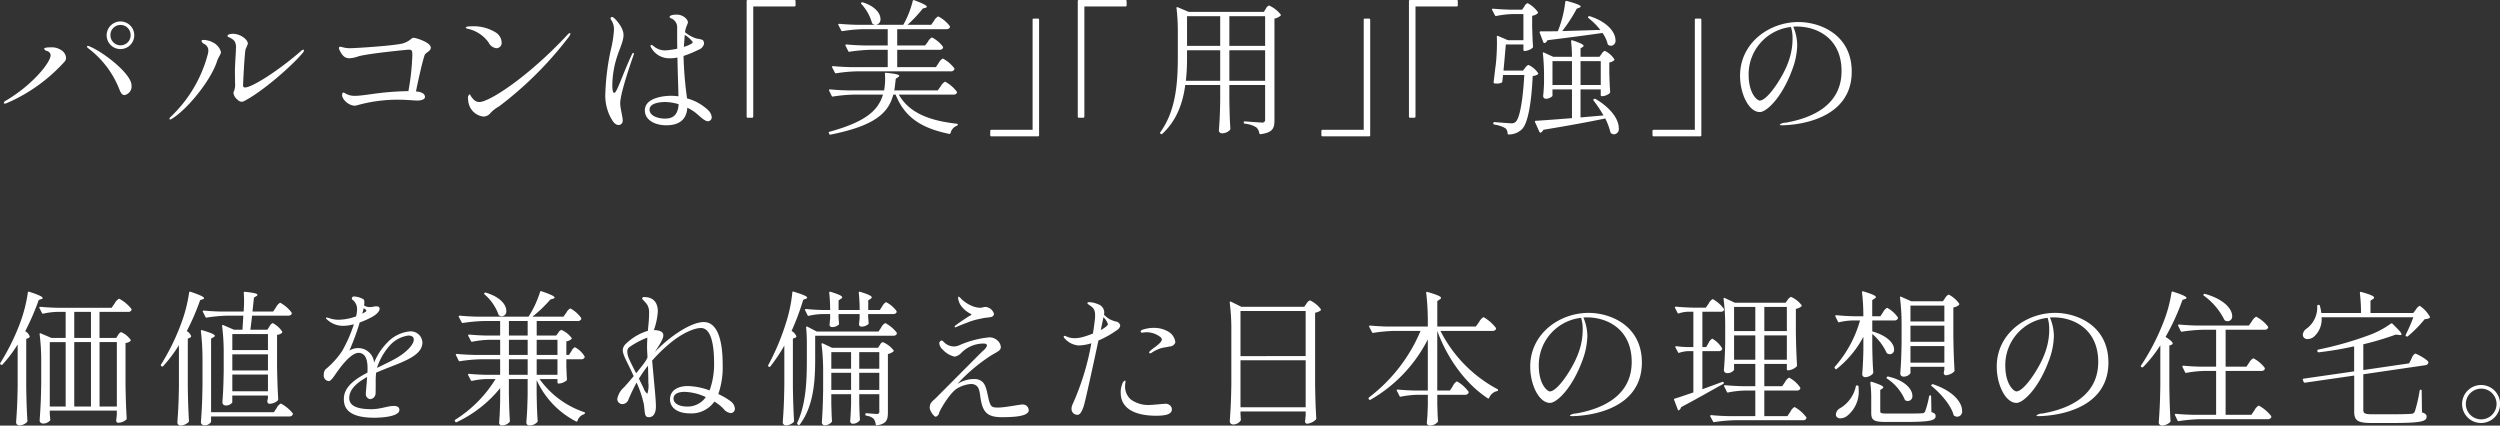 <svg xmlns="http://www.w3.org/2000/svg" width="550.125" height="93.66" viewBox="0 0 550.125 93.66">
  <rect x="0" y="0" width="550.125" height="93.66" fill="#333333" stroke="none"/>
  <defs>
    <style>
      .cls-1 {
        fill: #fff;
        fill-rule: evenodd;
      }
    </style>
  </defs>
  <path id="concept_catch" class="cls-1" d="M278.382,4053.33a3.04,3.04,0,1,0-3.071-3.04A3.036,3.036,0,0,0,278.382,4053.33Zm0-.83a2.218,2.218,0,0,1-2.239-2.21,2.224,2.224,0,1,1,4.447,0A2.212,2.212,0,0,1,278.382,4052.5Zm0.864,10.95a1.921,1.921,0,0,0,1.536-2.15c0-2.46-5.983-7.2-9.247-8.57a0.765,0.765,0,0,0-.352-0.1,0.16,0.16,0,0,0-.192.16,0.582,0.582,0,0,0,.288.38,20.807,20.807,0,0,1,6.783,8.9C278.446,4063.06,278.734,4063.45,279.246,4063.45Zm-26.334,1.88a1.445,1.445,0,0,0,.448-0.12,36.686,36.686,0,0,0,12.735-9.16,1.341,1.341,0,0,0,.288-0.8,2.189,2.189,0,0,0-1.024-1.66,3.628,3.628,0,0,0-2.239-.64c-0.576,0-1.568,0-1.568.35a1.04,1.04,0,0,0,.736.48,1.061,1.061,0,0,1,.7.87c0,1.63-4,6.56-9.824,10.01a0.722,0.722,0,0,0-.48.55A0.194,0.194,0,0,0,252.912,4065.33Zm52.1-.41a1.055,1.055,0,0,0,.512-0.13c3.9-1.98,10.3-7.52,12.767-10.43a1.45,1.45,0,0,0,.448-0.74,0.154,0.154,0,0,0-.16-0.16,1.345,1.345,0,0,0-.64.42c-5.056,4.38-10.687,7.9-12.191,7.9a0.4,0.4,0,0,1-.416-0.45c0-.38.288-6.52,0.544-7.96a12.951,12.951,0,0,0,.512-1.19c0-1.05-1.76-2.21-3.264-2.21-0.768,0-1.216.2-1.216,0.48,0,0.32.736,0.23,1.536,1.12a2.5,2.5,0,0,1,.32,1.54c0,0.96-.128,2.24-0.192,3.94-0.032.48-.032,0.92-0.032,1.37,0,0.9.032,1.73,0.032,2.4a3.924,3.924,0,0,1-.224,1.73,0.806,0.806,0,0,0-.128.45,2.168,2.168,0,0,0,.832,1.41A1.436,1.436,0,0,0,305.007,4064.92Zm-15.743,3.9a0.931,0.931,0,0,0,.416-0.16c3.584-2.24,8.575-8.54,9.887-12.57,0.32-1.03.9-1.6,0.9-2.12a3.368,3.368,0,0,0-1.728-2.08,4.606,4.606,0,0,0-2.048-.57c-0.224,0-.512.03-0.512,0.25a1.074,1.074,0,0,0,.608.64,1.575,1.575,0,0,1,.9,1.41,3.738,3.738,0,0,1-.16.99,29.254,29.254,0,0,1-8.063,13.57,1.062,1.062,0,0,0-.352.51A0.128,0.128,0,0,0,289.264,4068.82Zm53.6-17.98c-0.512,0-.672.64-2.176,1.18s-10.5,1.12-12.031,1.12a6.239,6.239,0,0,1-1.44-.22,1.435,1.435,0,0,0-.48-0.1,0.276,0.276,0,0,0-.32.26,1.132,1.132,0,0,0,.128.45c0.64,1.34,1.216,1.82,2.208,1.82a6.792,6.792,0,0,0,1.952-.42c1.952-.6,10.719-1.47,11.1-1.47,0.736,0,.768.32,0.768,1.25a52.849,52.849,0,0,1-.864,7.87c-1.76.03-4.032,0.16-5.664,0.35-2.624.29-4.7,0.68-5.887,0.68a3.977,3.977,0,0,1-2.464-.61,0.667,0.667,0,0,0-.288-0.1c-0.192,0-.288.23-0.288,0.55,0,0.96,1.472,2.33,2.752,2.33a1.424,1.424,0,0,0,.448-0.06,32.986,32.986,0,0,1,9.311-1.25c1.536,0,3.584.19,4,.19,1.088,0,1.728-.35,1.728-0.77,0-.83-0.928-1.15-1.984-1.24,0.576-2.85,1.408-6.53,1.888-7.94,0.224-.67,1.376-0.86,1.376-1.7C346.639,4051.83,343.279,4050.84,342.863,4050.84Zm18.208,2.3a1.169,1.169,0,0,0,1.152-1.31,2.739,2.739,0,0,0-1.216-2.11,9.291,9.291,0,0,0-5.215-1.41c-0.48,0-1.472.03-1.472,0.29a0.7,0.7,0,0,0,.576.29,7.66,7.66,0,0,1,4.448,2.97A2.224,2.224,0,0,0,361.071,4053.14Zm-6.111,12.1a3.779,3.779,0,0,0,3.264,2.94,1.977,1.977,0,0,0,1.536-.77,7.21,7.21,0,0,1,1.855-1.44,79.7,79.7,0,0,0,15.423-15.36,1.48,1.48,0,0,0,.32-0.67,0.12,0.12,0,0,0-.128-0.13,0.9,0.9,0,0,0-.512.36c-8.639,9.28-17.214,14.81-19.39,14.81a1.747,1.747,0,0,1-1.376-.67c-0.608-.61-0.576-1.02-0.8-1.02a0.993,0.993,0,0,0-.32.96A4.259,4.259,0,0,0,354.96,4065.24Zm52.606,1.44a10.845,10.845,0,0,0-4.543-2.5,82.038,82.038,0,0,1-.768-9.15v-0.19a23.748,23.748,0,0,0,3.263-1.35,1.857,1.857,0,0,0,1.248-1.34,1.338,1.338,0,0,0-.064-0.42c-0.16-.54-0.544-0.51-1.728-0.76a7.637,7.637,0,0,1-2.4-1.35,6.237,6.237,0,0,1,.128-0.67c0.16-.61.512-1.28,0.512-1.5,0-.71-1.12-1.7-2.432-1.7-1.28,0-1.6.29-1.6,0.51a0.4,0.4,0,0,0,.288.29,2.081,2.081,0,0,1,1.376,2.02v1.63c0,0.93,0,1.95.032,3.04a15.727,15.727,0,0,1-2.656.38,3.833,3.833,0,0,1-2.464-.86,1.7,1.7,0,0,0-.576-0.35,0.178,0.178,0,0,0-.192.22,0.858,0.858,0,0,0,.16.42,4.517,4.517,0,0,0,4.192,2.3,5.527,5.527,0,0,0,.7-0.03,8.583,8.583,0,0,0,.864-0.13c0.064,3.3.192,6.66,0.224,8.54a11.435,11.435,0,0,0-1.728-.12c-1.152,0-5.664.32-5.664,3.2,0,2.27,2.432,3.29,4.7,3.29,3.232,0,4.512-1.6,4.64-3.87a7.16,7.16,0,0,1,.831.45,7.982,7.982,0,0,1,1.312.93c0.864,0.73,1.7,1.6,2.432,1.6a0.864,0.864,0,0,0,.8-0.93A2.481,2.481,0,0,0,407.566,4066.68Zm-16.351-12.51a0.424,0.424,0,0,0-.32.32c-2.207,4.73-3.295,8.48-3.9,8.48-0.416,0-.416-1.32-0.416-1.76a21.142,21.142,0,0,1,1.152-6.53c0.48-1.44,1.312-3.14,1.312-4.45,0-1.38-1.184-2.88-2.016-3.68a1.013,1.013,0,0,0-.544-0.29,0.318,0.318,0,0,0-.288.32,0.724,0.724,0,0,0,.1.29,3.593,3.593,0,0,1,.64,2.3,24.528,24.528,0,0,1-.7,4.39,52.949,52.949,0,0,0-1.184,9.28,10.507,10.507,0,0,0,1.184,5.6c0.416,0.7.864,1.6,1.792,1.6a0.931,0.931,0,0,0,.832-1.06c0-.83-0.544-2.62-0.544-3.71,0-1.79,1.6-6.82,2.911-10.53a1.444,1.444,0,0,0,.1-0.41C391.311,4054.23,391.279,4054.17,391.215,4054.17Zm11.3-3.97a6.3,6.3,0,0,1,1.759,1.57c0,0.35-.864.73-1.951,1.08Zm-4.416,18.43c-1.056,0-3.328-.42-3.328-1.98,0-1.38,2.144-1.67,3.424-1.67a10.456,10.456,0,0,1,2.976.48C401.007,4068.41,399.279,4068.63,398.1,4068.63Zm19.488-.45v-24.22h9.055a0.239,0.239,0,0,0,.256-0.26v-0.92a0.239,0.239,0,0,0-.256-0.26H416.4a0.239,0.239,0,0,0-.256.26v25.4a0.239,0.239,0,0,0,.256.26h0.928A0.239,0.239,0,0,0,417.583,4068.18Zm40.192-10.88h-8.511v-3.81h9.311a0.78,0.78,0,0,0,.736-0.35,0.379,0.379,0,0,0,.032-0.32,6.965,6.965,0,0,0-2.432-2.05,2.073,2.073,0,0,0-.864.9l-0.64.86h-6.143v-3.58h10.783a0.881,0.881,0,0,0,.8-0.35,0.545,0.545,0,0,0,0-.32,7.637,7.637,0,0,0-2.56-2.14,2.242,2.242,0,0,0-.9.92l-0.64.93h-5.216a28.108,28.108,0,0,0,3.36-3.58l0.576-.16a0.382,0.382,0,0,0,.32-0.23c0-.25-0.64-0.64-2.752-1.44a0.236,0.236,0,0,0-.352.16,20.543,20.543,0,0,1-2.079,5.25h-6.016a1.179,1.179,0,0,0,.992-1.31c0-1.09-.992-2.69-3.84-3.62a0.425,0.425,0,0,0-.352.04,0.192,0.192,0,0,0,0,.32,10.322,10.322,0,0,1,2.3,4.06,0.377,0.377,0,0,0,.192.29,1.016,1.016,0,0,0,.608.22h-4.064c-1.312-.03-2.592-0.1-3.871-0.22-0.224,0-.32.12-0.224,0.28l0.608,1.16a0.24,0.24,0,0,0,.32.16,33.854,33.854,0,0,1,4.575-.42h5.344v3.58H442c-1.312-.03-2.592-0.09-3.9-0.22-0.192,0-.288.13-0.192,0.29l0.576,1.15a0.24,0.24,0,0,0,.32.16,37.465,37.465,0,0,1,4.576-.42h3.808v3.81h-8.16c-1.312-.03-2.591-0.09-3.871-0.22-0.224,0-.288.13-0.192,0.29l0.576,1.12a0.274,0.274,0,0,0,.32.16,33.854,33.854,0,0,1,4.575-.42h20.607a0.822,0.822,0,0,0,.768-0.35,0.379,0.379,0,0,0,.032-0.32,7.6,7.6,0,0,0-2.528-2.15,2.161,2.161,0,0,0-.9.96Zm0.416,5.12h-9.567c0.128-.8.224-1.66,0.32-2.56l0.512-.35a0.423,0.423,0,0,0,.256-0.29c0-.25-0.64-0.45-2.88-0.67a0.2,0.2,0,0,0-.256.26c0,0.28.032,0.64,0.032,0.99a14.037,14.037,0,0,1-.224,2.62h-8c-1.311-.03-2.591-0.09-3.9-0.22-0.192,0-.288.13-0.192,0.29l0.544,1.12a0.24,0.24,0,0,0,.32.16,33.869,33.869,0,0,1,4.575-.42h6.4c-1.056,3.52-3.84,5.98-11.711,8.16a0.216,0.216,0,0,0-.192.32l0.064,0.13a0.257,0.257,0,0,0,.32.19c9.887-1.98,12.735-4.83,13.791-8.8h0.512c2.016,5.06,5.727,7.39,11.775,8.64a0.257,0.257,0,0,0,.32-0.19,2.264,2.264,0,0,1,1.376-1.6,0.27,0.27,0,0,0,.224-0.23,0.275,0.275,0,0,0-.256-0.22c-6.048-.67-10.464-2.4-12.735-6.4h12a0.785,0.785,0,0,0,.736-0.32,0.379,0.379,0,0,0,.032-0.32,7.657,7.657,0,0,0-2.592-2.21,2.365,2.365,0,0,0-.928.96Zm20.865-15.55v24.22H470a0.239,0.239,0,0,0-.256.26v0.93a0.231,0.231,0,0,0,.256.25h10.24a0.231,0.231,0,0,0,.256-0.25v-25.41a0.231,0.231,0,0,0-.256-0.25h-0.928A0.231,0.231,0,0,0,479.056,4046.87Zm11.392,21.31v-24.22H499.5a0.239,0.239,0,0,0,.256-0.26v-0.92a0.239,0.239,0,0,0-.256-0.26H489.264a0.239,0.239,0,0,0-.256.26v25.4a0.239,0.239,0,0,0,.256.26h0.928A0.239,0.239,0,0,0,490.448,4068.18Zm29.888-6.94v3.55c-0.064,3.23-.128,4.29-0.288,6.43a0.659,0.659,0,0,0,.608.64,2.406,2.406,0,0,0,1.792-.7,0.414,0.414,0,0,0,.128-0.32c-0.128-1.92-.16-3.04-0.224-6.27v-3.33h7.872v7.52a0.61,0.61,0,0,1-.736.73c-0.544,0-2.912-.19-3.712-0.25a0.2,0.2,0,0,0-.256.22v0.03a0.254,0.254,0,0,0,.256.26,5.859,5.859,0,0,1,2.5.8,2.171,2.171,0,0,1,.672,1.28,0.229,0.229,0,0,0,.288.22c2.752-.35,3.04-1.4,3.04-3.07v-22.36a2.867,2.867,0,0,0,1.311-.61,0.216,0.216,0,0,0,.064-0.29,6.934,6.934,0,0,0-2.559-1.98,1.327,1.327,0,0,0-.7.7l-0.448.7H513.393l-2.4-1.02c-0.192-.06-0.288,0-0.256.19a45.07,45.07,0,0,1,.288,5.22v5.4c0,6.02-.448,11.97-3.84,16.68a0.225,0.225,0,0,0,.032.35l0.064,0.03a0.252,0.252,0,0,0,.352-0.03c3.168-2.95,4.512-6.82,5.024-10.72h7.679Zm0-8.61h-7.295v-6.53h7.295v6.53Zm9.888,0h-7.872v-6.53h7.872v6.53Zm-17.183.96h7.295v6.72h-7.551a44.958,44.958,0,0,0,.256-5.41v-1.31Zm9.311,0h7.872v6.72h-7.872v-6.72Zm29.568-6.72v24.22h-9.055a0.239,0.239,0,0,0-.256.26v0.93a0.231,0.231,0,0,0,.256.25H553.1a0.231,0.231,0,0,0,.256-0.25v-25.41a0.231,0.231,0,0,0-.256-0.25h-0.928A0.231,0.231,0,0,0,551.92,4046.87Zm11.392,21.31v-24.22h9.056a0.239,0.239,0,0,0,.256-0.26v-0.92a0.239,0.239,0,0,0-.256-0.26h-10.24a0.239,0.239,0,0,0-.256.26v25.4a0.239,0.239,0,0,0,.256.26h0.928A0.239,0.239,0,0,0,563.312,4068.18Zm32.289-18.81a34.685,34.685,0,0,0,3.2-4.93l0.576-.22a0.4,0.4,0,0,0,.288-0.26c0-.22-0.672-0.58-3.072-1.22a0.241,0.241,0,0,0-.32.23,24.516,24.516,0,0,1-1.5,6.08c-0.032.12-.1,0.22-0.128,0.35-1.536.03-2.848,0.03-3.776,0.03a0.205,0.205,0,0,0-.224.29l0.8,2.11a0.252,0.252,0,0,0,.32.16,1.1,1.1,0,0,0,.576-0.61c5.216-.64,9.183-1.18,12.127-1.6a7.243,7.243,0,0,1,1.12,2.37,0.377,0.377,0,0,0,.192.29,1.136,1.136,0,0,0,.608.16,1.088,1.088,0,0,0,.928-1.28c0-1.44-1.408-3.84-5.632-5.22a0.32,0.32,0,0,0-.352.1,0.2,0.2,0,0,0,.064.32,15.251,15.251,0,0,1,2.592,2.59C600.945,4049.21,598.033,4049.3,595.6,4049.37Zm-11.327-4.71c-1.312-.03-2.592-0.09-3.9-0.22-0.192,0-.288.13-0.192,0.29l0.608,1.15a0.24,0.24,0,0,0,.32.16,21.335,21.335,0,0,1,3.744-.42h2.207v5.76h-3.391l-2.176-.93c-0.192-.09-0.288,0-0.288.23,0.032,0.45.032,0.96,0.032,1.47a44.089,44.089,0,0,1-.256,4.58c-0.192,1.34-.32,2.68-0.48,3.87a0.241,0.241,0,0,0,.224.29c0.224,0,.384.03,0.544,0.03a2.252,2.252,0,0,0,.96-0.19,0.314,0.314,0,0,0,.192-0.29l0.16-1.41h4.672c-0.32,5.79-1.024,9.5-1.888,10.3a1.261,1.261,0,0,1-1.088.32c-0.576,0-2.368-.16-3.552-0.25a0.223,0.223,0,0,0-.288.22v0.07a0.24,0.24,0,0,0,.224.25,6.9,6.9,0,0,1,2.368.77,1.385,1.385,0,0,1,.544,1.15,0.239,0.239,0,0,0,.256.26,4.2,4.2,0,0,0,2.848-1.09c1.279-1.18,2.111-5.22,2.431-11.78a2.368,2.368,0,0,0,1.12-.35,0.215,0.215,0,0,0,.064-0.29,5.171,5.171,0,0,0-2.112-1.79,1.436,1.436,0,0,0-.736.64l-0.479.61h-4.288c0.192-2.02.384-4.22,0.512-5.76h3.871v1.18a0.239,0.239,0,0,0,.256.26h0.032a3.078,3.078,0,0,0,1.7-.67,0.414,0.414,0,0,0,.128-0.32c-0.1-1.28-.128-2.11-0.192-4.39v-2.36a2.629,2.629,0,0,0,1.184-.51,0.251,0.251,0,0,0,.064-0.32,6.254,6.254,0,0,0-2.272-1.96,1.435,1.435,0,0,0-.7.74l-0.48.7h-2.5Zm15.359,10.37v-1.86l0.448-.28a0.411,0.411,0,0,0,.224-0.26c0-.26-0.544-0.58-2.432-1.22a0.217,0.217,0,0,0-.32.23,29.571,29.571,0,0,1,.192,3.39h-4.128l-2.016-.93c-0.192-.09-0.288,0-0.256.19a46.7,46.7,0,0,1,.256,4.87v1.69c-0.064,1.38-.1,1.86-0.192,2.76a0.582,0.582,0,0,0,.48.64,1.94,1.94,0,0,0,1.568-.61v-1.44h4.288v6.33c-3.36.26-6.176,0.48-7.936,0.58a0.19,0.19,0,0,0-.192.29l0.96,2.14a0.244,0.244,0,0,0,.32.16,1.139,1.139,0,0,0,.544-0.61c5.856-.96,10.271-1.79,13.631-2.49a14.354,14.354,0,0,1,1.12,2.97,0.611,0.611,0,0,0,.16.29,1.3,1.3,0,0,0,.7.23,1.188,1.188,0,0,0,.992-1.41c0-1.54-1.248-4.07-5.088-6.37a0.432,0.432,0,0,0-.384,0h0a0.22,0.22,0,0,0-.064.35,30.119,30.119,0,0,1,2.176,3.27l-5.055.44v-6.17h4.447v1.25a0.231,0.231,0,0,0,.256.25H604.4a2.779,2.779,0,0,0,1.664-.67,0.545,0.545,0,0,0,.1-0.32c-0.1-1.22-.128-1.98-0.192-4.16v-2.27a2.1,2.1,0,0,0,1.024-.45,0.216,0.216,0,0,0,.064-0.29,5.129,5.129,0,0,0-2.08-1.82,1.365,1.365,0,0,0-.7.67l-0.48.64h-4.159Zm-6.176.96h4.288v5.25h-4.288v-5.25Zm10.623,5.25h-4.447v-5.25h4.447v5.25Zm20.7-14.37v24.22H615.73a0.239,0.239,0,0,0-.256.26v0.93a0.231,0.231,0,0,0,.256.25h10.239a0.231,0.231,0,0,0,.256-0.25v-25.41a0.231,0.231,0,0,0-.256-0.25h-0.928A0.231,0.231,0,0,0,624.785,4046.87Zm22.816,0.51c-6.463,0-12.863,4.61-12.863,11.81,0,4.06,1.952,8,4.352,8,1.44,0,4.8-3.07,7.071-9.18a16.19,16.19,0,0,0,1.152-5.44,10.523,10.523,0,0,0-.864-4.16,5.361,5.361,0,0,1,.8-0.04c4.448,0,9.824,2.6,9.824,9.8,0,7.13-5.856,10.24-12.32,11.36a2.093,2.093,0,0,0-1.279.41c0,0.1.16,0.16,0.448,0.16,2.207,0,15.39-.7,15.39-11.81C659.312,4050.13,652.337,4047.38,647.6,4047.38Zm-1.312,3.59c0,2.97-.8,5.95-3.295,9.82-0.96,1.5-2.752,3.87-3.936,3.87-0.512,0-2.432-1.47-2.432-5.69a10.47,10.47,0,0,1,9.311-10.5A7.867,7.867,0,0,1,646.289,4050.97Zm-390.561,76.22c-0.064,4.16-.16,5.57-0.352,8.32a0.725,0.725,0,0,0,.7.64,2.582,2.582,0,0,0,1.664-.7,0.428,0.428,0,0,0,.128-0.32c-0.128-2.28-.192-3.59-0.256-7.33v-10.69l0.48-.19a0.4,0.4,0,0,0,.288-0.35,2.108,2.108,0,0,0-.992-1.16,55.291,55.291,0,0,0,2.976-6.87l0.576-.2a0.306,0.306,0,0,0,.288-0.22c0-.26-0.64-0.64-2.944-1.38a0.213,0.213,0,0,0-.32.2,32.184,32.184,0,0,1-1.664,6.55,48.941,48.941,0,0,1-4.384,8.9,0.228,0.228,0,0,0,.064.35l0.064,0.03a0.244,0.244,0,0,0,.352-0.03,29.173,29.173,0,0,0,3.328-4.41v8.86Zm20.67-16.93H264.623c-1.312-.03-2.591-0.09-3.9-0.22-0.192,0-.288.13-0.192,0.29l0.544,1.08c0.064,0.16.16,0.16,0.32,0.13a15.631,15.631,0,0,1,3.039-.38h1.856v5.73h-3.136l-2.335-1c-0.192-.06-0.288,0-0.256.2a47.356,47.356,0,0,1,.352,6.2v4.48c-0.064,4.16-.16,5.57-0.352,8.32a0.719,0.719,0,0,0,.672.64,2.018,2.018,0,0,0,1.6-.64,0.3,0.3,0,0,0,.064-0.32c-0.032-.25-0.032-0.54-0.1-1.15v-0.73H277.55v0.89c-0.064.48-.064,0.71-0.1,0.99a1.122,1.122,0,0,0-.032.32,0.459,0.459,0,0,0,.416.48,2.948,2.948,0,0,0,1.76-.67,0.4,0.4,0,0,0,.128-0.32c-0.128-2.27-.192-3.58-0.256-7.33v-9.24a1.867,1.867,0,0,0,1.056-.42,0.216,0.216,0,0,0,.064-0.29,5.014,5.014,0,0,0-2.08-1.69,1.246,1.246,0,0,0-.672.64l-0.416.64h-3.679v-5.73h6.3a0.728,0.728,0,0,0,.7-0.32,0.379,0.379,0,0,0,.032-0.32,8.544,8.544,0,0,0-2.72-2.27,2.451,2.451,0,0,0-.96,1.02Zm-8.223,6.63v-5.73h3.68v5.73h-3.68Zm-1.888.92v14.18H262.8v-14.18h3.488Zm5.568,0v14.18h-3.68v-14.18h3.68Zm5.695,14.18h-3.807v-14.18h3.807v14.18Zm13.666-4.77c-0.064,4.16-.16,5.57-0.352,8.32a0.725,0.725,0,0,0,.7.64,2.864,2.864,0,0,0,1.728-.73,0.428,0.428,0,0,0,.128-0.32c-0.128-2.28-.192-3.59-0.256-7.33v-10.75l0.448-.2a0.388,0.388,0,0,0,.288-0.35,2.156,2.156,0,0,0-.96-1.12,51.655,51.655,0,0,0,2.944-6.81l0.576-.19a0.375,0.375,0,0,0,.288-0.23c0-.25-0.672-0.64-2.976-1.41a0.213,0.213,0,0,0-.32.2,32.184,32.184,0,0,1-1.664,6.55,48.593,48.593,0,0,1-4.512,9.25,0.228,0.228,0,0,0,.064.35l0.064,0.04a0.253,0.253,0,0,0,.352-0.04,31.685,31.685,0,0,0,3.456-4.6v8.73Zm15.711-12.13c0.128-.89.256-1.98,0.384-3.1h7.967a0.8,0.8,0,0,0,.736-0.35,0.545,0.545,0,0,0,0-.32,7.73,7.73,0,0,0-2.528-2.18,2.333,2.333,0,0,0-.9,1l-0.64.95h-4.543c0.1-1.08.224-2.14,0.32-3.07l0.512-.32a0.412,0.412,0,0,0,.256-0.28c0-.26-0.608-0.45-2.72-0.68a0.219,0.219,0,0,0-.288.26c0.032,0.51.064,1.06,0.064,1.66,0,0.84-.032,1.67-0.1,2.43h-4.864c-1.312-.03-2.592-0.09-3.9-0.22-0.192,0-.288.13-0.192,0.29l0.544,1.09a0.24,0.24,0,0,0,.32.16,33.854,33.854,0,0,1,4.575-.42h3.456l-0.192,3.1h-1.856l-2.368-1.02c-0.192-.06-0.288,0-0.256.19a47.41,47.41,0,0,1,.352,6.21v3.78c-0.064,3.42-.128,4.57-0.288,6.84a0.657,0.657,0,0,0,.576.64,1.634,1.634,0,0,0,1.6-.64v-1.53h7.84v0.61a2.519,2.519,0,0,1-.1.41c0,0.13-.032.19-0.032,0.32a0.51,0.51,0,0,0,.448.48,2.749,2.749,0,0,0,1.823-.7,0.414,0.414,0,0,0,.128-0.32c-0.128-2.27-.192-3.59-0.256-7.33v-6.82a1.9,1.9,0,0,0,1.056-.41,0.249,0.249,0,0,0,.064-0.32,5.509,5.509,0,0,0-2.08-1.86,1.439,1.439,0,0,0-.7.74l-0.48.73h-3.744Zm-8.64,18.15v-16.19l0.544-.32a0.52,0.52,0,0,0,.288-0.29c0-.29-0.64-0.61-2.783-1.25-0.224-.06-0.32.03-0.288,0.22a54.374,54.374,0,0,1,.352,6.24v5.51c-0.064,4.16-.16,5.57-0.352,8.32a0.725,0.725,0,0,0,.7.64,1.694,1.694,0,0,0,1.535-.74v-1.21H315.5a0.821,0.821,0,0,0,.736-0.36,0.375,0.375,0,0,0,.032-0.32,8.387,8.387,0,0,0-2.624-2.17,2.161,2.161,0,0,0-.9.96l-0.64.96H298.287Zm12.512-13.67h-7.84v-3.52h7.84v3.52Zm0,0.93v3.55h-7.84v-3.55h7.84Zm-7.84,4.45h7.84v3.68h-7.84v-3.68Zm39.136-9.5a7.8,7.8,0,0,0-5.056,2.49,13.518,13.518,0,0,0-2.879,4.39,3.5,3.5,0,0,0-3.616-3.2,3.652,3.652,0,0,0-1.824.54,52.673,52.673,0,0,0,2.272-6.18,18.378,18.378,0,0,0,2.656-1.18c0.9-.48,1.728-1.22,1.728-1.82,0-.39-0.224-0.55-0.736-0.55-0.608,0-.672.16-1.312,0.16a2.319,2.319,0,0,1-1.376-.35,4.777,4.777,0,0,0,.064-0.64,1.136,1.136,0,0,0-.16-0.7,4.624,4.624,0,0,0-2.08-.64,0.454,0.454,0,0,0-.512.48,0.286,0.286,0,0,0,.16.25,2.579,2.579,0,0,1,.992,2.08,6.724,6.724,0,0,1-.224,1.57,11.929,11.929,0,0,1-3.84.74,6.206,6.206,0,0,1-2.176-.39,1.7,1.7,0,0,0-.448-0.09c-0.1,0-.16.03-0.16,0.12a0.232,0.232,0,0,0,.128.2,5.158,5.158,0,0,0,3.552,1.5,9.329,9.329,0,0,0,2.464-.35,30.864,30.864,0,0,1-2.624,5.95,18.716,18.716,0,0,1-3.648,4,1.774,1.774,0,0,0-.352,1.15,1.212,1.212,0,0,0,1.12,1.41c0.48,0,1.216-1.18,1.664-1.82,0.576-.8,3.04-4.39,4.864-4.39,0.928,0,1.984.58,1.984,3.36,0,0.32,0,.64-0.032.99-2.88,1.51-5.184,3.2-5.184,5.8,0,1.72.7,4.12,6.688,4.12,1.824,0,5.535-.28,5.535-1.72q0-.87-1.248-0.87c-1.376,0-2.879.71-4.927,0.71-2.72,0-4.864-.55-4.864-2.44,0-1.95,1.728-3.42,3.936-4.64-0.1,1.64-.288,3.3-0.288,3.72a1.1,1.1,0,0,0,.96,1.15,1.291,1.291,0,0,0,1.184-1.15c0.032-.29.032-2.05,0.032-2.56a15.452,15.452,0,0,1,.1-2.12c1.983-.86,4.063-1.6,5.535-2.24,2.272-.99,4.64-2.24,4.64-4.38A2.547,2.547,0,0,0,342.1,4115.45Zm-10.239-5.09c0.1,0.06.224,0.13,0.352,0.22a0.549,0.549,0,0,1,.256.32,0.379,0.379,0,0,1-.224.26,5.71,5.71,0,0,1-.672.38C331.664,4111.16,331.792,4110.74,331.856,4110.36Zm7.519,10.78c-1.28.77-2.72,1.44-4.159,2.15l-0.416.19v-0.03a13.908,13.908,0,0,1,2.815-4.9,6.75,6.75,0,0,1,4.064-2.18c1.056,0,1.216.52,1.216,0.93C342.9,4118.23,341.519,4119.86,339.375,4121.14Zm37.664-.51h-0.576v-2.98a2.317,2.317,0,0,0,1.088-.48,0.2,0.2,0,0,0,.064-0.28,5.465,5.465,0,0,0-2.24-1.76,1.285,1.285,0,0,0-.7.64l-0.448.6h-4.288v-3.2h8.992a0.8,0.8,0,0,0,.768-0.35,0.379,0.379,0,0,0,.032-0.32,7.138,7.138,0,0,0-2.4-2.11,2.2,2.2,0,0,0-.864.93l-0.64.89h-6.816a29.817,29.817,0,0,0,3.936-3.77l0.608-.19a0.358,0.358,0,0,0,.32-0.26c0-.22-0.64-0.61-2.88-1.37a0.212,0.212,0,0,0-.32.16,22.27,22.27,0,0,1-2.528,5.43H356.912c-1.312-.03-2.592-0.09-3.872-0.22-0.224,0-.32.13-0.224,0.29l0.608,1.15a0.24,0.24,0,0,0,.32.16,37.465,37.465,0,0,1,4.576-.42H361.9v3.2h-2.912c-1.312-.03-2.592-0.09-3.9-0.22-0.192,0-.288.13-0.192,0.29l0.576,1.12a0.24,0.24,0,0,0,.32.16,21.508,21.508,0,0,1,3.872-.42h2.24v3.33h-5.632c-1.312-.03-2.592-0.1-3.9-0.22-0.191,0-.287.12-0.191,0.28l0.575,1.16a0.24,0.24,0,0,0,.32.16,33.884,33.884,0,0,1,4.576-.42H361.9v3.42H358.96c-1.312-.03-2.592-0.09-3.9-0.22-0.192,0-.288.13-0.192,0.29l0.576,1.12c0.064,0.16.16,0.16,0.32,0.13a16.852,16.852,0,0,1,3.232-.39h1.888a27.573,27.573,0,0,1-8.831,8.93,0.238,0.238,0,0,0-.1.35l0.064,0.1a0.241,0.241,0,0,0,.351.09,27.154,27.154,0,0,0,9.536-7.48v2.75c-0.064,2.43-.1,3.23-0.224,4.83a0.605,0.605,0,0,0,.512.64,2.3,2.3,0,0,0,1.728-.7,0.428,0.428,0,0,0,.128-0.32c-0.128-1.83-.16-2.92-0.224-5.99v-3.2h4.127v3.43c-0.064,3.07-.128,4.09-0.288,6.14a0.659,0.659,0,0,0,.608.64,2.323,2.323,0,0,0,1.76-.7,0.428,0.428,0,0,0,.128-0.32c-0.128-1.76-.16-2.85-0.224-5.86v-3.1a19.133,19.133,0,0,0,8.64,9.08,0.218,0.218,0,0,0,.352-0.12,2.172,2.172,0,0,1,1.407-1.44,0.323,0.323,0,0,0,.224-0.26c0.032-.1-0.032-0.19-0.192-0.22a19.763,19.763,0,0,1-9.791-7.27h3.936v0.74a0.231,0.231,0,0,0,.256.25h0.064a2.9,2.9,0,0,0,1.7-.7,0.373,0.373,0,0,0,.064-0.32c-0.064-.74-0.064-1.28-0.128-2.75v-1.57h3.264a0.8,0.8,0,0,0,.735-0.35,0.545,0.545,0,0,0,0-.32,5.556,5.556,0,0,0-2.111-1.99,1.736,1.736,0,0,0-.768.87Zm-18.559-13.31a10.776,10.776,0,0,1,3.04,4.38,0.33,0.33,0,0,0,.192.26,0.973,0.973,0,0,0,.576.16,1.046,1.046,0,0,0,.96-1.22c0-1.18-1.12-2.94-4.448-3.96a0.323,0.323,0,0,0-.352.06h0C358.32,4107.1,358.352,4107.19,358.48,4107.32Zm9.471,5.85v3.2h-4.127v-3.2h4.127Zm0,4.13v3.33h-4.127v-3.33h4.127Zm6.56,3.33h-4.576v-3.33h4.576v3.33Zm-10.687.96h4.127v3.42h-4.127v-3.42Zm6.111,3.42v-3.42h4.576v3.42h-4.576Zm42.56,5.73a14.514,14.514,0,0,0-2.592-1.5,18.006,18.006,0,0,0,.96-6.53c0-5.09-1.056-9.31-4.16-9.31-2.848,0-7.679,3.29-10.783,6.62,1.024-1.6,1.888-2.88,1.888-3.71,0-.93-1.12-1.12-2.08-1.15a15.122,15.122,0,0,0,.864-4.1c0-2.08-1.12-3.16-2.944-3.16a0.438,0.438,0,0,0-.512.28c0,0.26.768,0.8,1.184,1.51a3.421,3.421,0,0,1,.352,1.79c0,0.61-.032,1.34-0.128,2.37-0.032.38-.1,0.89-0.128,1.47a11.854,11.854,0,0,0-4.96,2.97,1.96,1.96,0,0,0-.576,1.32c0,0.76.512,1.76,1.376,3.52,0.32,0.64.672,1.37,1.024,2.17-0.8.96-1.632,1.92-2.144,2.47a4.5,4.5,0,0,0-1.472,2.59,1.143,1.143,0,0,0,1.184,1.09,1.462,1.462,0,0,0,1.184-.77,43.085,43.085,0,0,1,1.888-3.97,24.148,24.148,0,0,1,1.6,4.77c0.224,1.53.128,2.56,0.7,2.78a1.7,1.7,0,0,0,.416.07c1.056,0,1.536-1,1.536-2.34,0-1.57-.32-4.35-0.544-7.01l-0.288-3.1a33.931,33.931,0,0,1,4.48-4.26c1.983-1.57,4.607-2.91,6.271-2.91,2.336,0,2.88,4.03,2.88,7.68a16.592,16.592,0,0,1-.992,6.05,14.759,14.759,0,0,0-4.768-.96c-2.271,0-3.935.99-3.935,2.94,0,1.92,1.792,3.07,4.319,3.07a6.164,6.164,0,0,0,5.44-2.59,9.051,9.051,0,0,1,2.048,1.63,2.332,2.332,0,0,0,1.568.9,0.946,0.946,0,0,0,.9-1.02A2.282,2.282,0,0,0,412.5,4130.74Zm-22.175-9.12a4.445,4.445,0,0,1-.448-1.73,1.162,1.162,0,0,1,.48-0.99,18.13,18.13,0,0,1,3.936-2.08c-0.032.71-.064,1.44-0.064,2.08,0,0.32,0,.61.064,1.51,0,0.22.032,0.48,0.032,0.76a5.394,5.394,0,0,1-.64,1.12c-0.32.48-1.056,1.38-1.856,2.37C391.184,4123.41,390.576,4122.2,390.32,4121.62Zm4.192,5.15a5.608,5.608,0,0,1-.224,2.4,2.4,2.4,0,0,1-.832-1.24l-1.024-2.08a32.225,32.225,0,0,1,1.984-2.85C394.48,4124.28,394.512,4125.65,394.512,4126.77Zm8.479,5.22c-1.44,0-2.943-.54-2.943-1.76,0-1.09,1.184-1.47,2.431-1.47a11.812,11.812,0,0,1,4.672,1.15A4.847,4.847,0,0,1,402.991,4131.99Zm21.441-4.8c-0.064,4.16-.16,5.57-0.352,8.32a0.725,0.725,0,0,0,.7.64,2.739,2.739,0,0,0,1.664-.7,0.428,0.428,0,0,0,.128-0.32c-0.128-2.28-.192-3.59-0.256-7.33v-10.75l0.48-.2a0.332,0.332,0,0,0,.288-0.32,2.368,2.368,0,0,0-1.056-1.18,55.7,55.7,0,0,0,2.56-6.85l0.576-.22a0.334,0.334,0,0,0,.288-0.26c0-.25-0.672-0.6-2.976-1.31a0.189,0.189,0,0,0-.288.19,31.717,31.717,0,0,1-1.376,6.63,51.862,51.862,0,0,1-3.9,9.31,0.226,0.226,0,0,0,.064.35l0.032,0.03a0.227,0.227,0,0,0,.352-0.06,37.484,37.484,0,0,0,3.071-4.58v8.61Zm21.023-16.45H442.9v-2.11l0.512-.35a0.41,0.41,0,0,0,.256-0.32c0-.26-0.576-0.61-2.56-1.22-0.224-.06-0.32.04-0.288,0.23a36.311,36.311,0,0,1,.192,3.77h-4.639v-2.11l0.512-.35a0.463,0.463,0,0,0,.287-0.32c0-.29-0.607-0.61-2.559-1.22-0.224-.06-0.32.04-0.288,0.23a36.311,36.311,0,0,1,.192,3.77h-1.824c-1.152-.03-2.3-0.09-3.488-0.22-0.192,0-.288.13-0.192,0.29l0.512,1.05a0.24,0.24,0,0,0,.32.16,14.651,14.651,0,0,1,2.912-.38h1.76v0.96c-0.064.54-.064,0.77-0.1,1.09a1.056,1.056,0,0,0-.032.32,0.492,0.492,0,0,0,.448.48,2.051,2.051,0,0,0,1.568-.52,0.291,0.291,0,0,0,.064-0.32c-0.032-.28-0.032-0.57-0.1-1.21v-0.8h4.639v0.93c-0.064.51-.064,0.73-0.1,1.02a1.089,1.089,0,0,0-.032.32,0.485,0.485,0,0,0,.448.48,2.127,2.127,0,0,0,1.6-.54,0.309,0.309,0,0,0,.064-0.32c-0.032-.26-0.032-0.55-0.1-1.16v-0.73h5.5a0.8,0.8,0,0,0,.736-0.35,0.545,0.545,0,0,0,0-.32,6.325,6.325,0,0,0-2.3-1.95,1.875,1.875,0,0,0-.8.86Zm-14.239,5.67H448.4a0.842,0.842,0,0,0,.768-0.36,0.545,0.545,0,0,0,0-.32,7.553,7.553,0,0,0-2.528-2.11,2.2,2.2,0,0,0-.864.93l-0.608.93h-13.6l-2.048-1.06c-0.192-.09-0.32,0-0.288.23,0.1,0.92.16,2.14,0.16,3.2v3.45c0,4.67-.1,9.92-2.112,14.27a0.268,0.268,0,0,0,.1.36l0.1,0.06a0.223,0.223,0,0,0,.352-0.03c3.264-4.29,3.392-10.4,3.392-14.66v-4.89Zm3.552,12.86h4.351v2.18c-0.064,1.85-.1,2.46-0.192,3.68a0.586,0.586,0,0,0,.448.64,1.933,1.933,0,0,0,1.6-.68,0.429,0.429,0,0,0,.1-0.28c-0.1-1.03-.1-1.73-0.16-3.59v-1.95h4.416v3.74a0.5,0.5,0,0,1-.576.61c-0.384,0-1.664-.13-2.24-0.16a0.206,0.206,0,0,0-.256.23v0.06a0.257,0.257,0,0,0,.224.26,2.9,2.9,0,0,1,1.472.57c0.064,0.07.128,0.13,0.192,0.19a2.367,2.367,0,0,1,.384,1.12,0.241,0.241,0,0,0,.288.23c2.144-.32,2.4-1.28,2.4-2.82v-12.86a2.865,2.865,0,0,0,1.184-.55,0.2,0.2,0,0,0,.064-0.28,5.892,5.892,0,0,0-2.368-1.8,1.115,1.115,0,0,0-.64.64l-0.416.61H434.928l-2.016-.96c-0.192-.09-0.32,0-0.288.19a47.822,47.822,0,0,1,.352,6.21v3.87c-0.064,3.56-.128,4.74-0.288,7.11a0.657,0.657,0,0,0,.576.64,2.053,2.053,0,0,0,1.568-.71,0.309,0.309,0,0,0,.1-0.28c-0.1-1.09-.1-1.83-0.16-3.78v-2.08Zm4.351-5.6h-4.351v-3.65h4.351v3.65Zm1.792,0v-3.65h4.416v3.65h-4.416Zm-6.143.9h4.351v3.77h-4.351v-3.77Zm6.143,0h4.416v3.77h-4.416v-3.77Zm21.153-10.02a0.624,0.624,0,0,0,.224-0.06c0.384-.2,1.7-0.71,2.464-1a15.18,15.18,0,0,1,3.04-.86c0.992-.26,1.664-0.19,2.112-0.35a0.765,0.765,0,0,0,.672-0.67,2.149,2.149,0,0,0-1.856-1.54c-0.384,0-.832.19-1.152,0.19a5.247,5.247,0,0,1-1.856-.41,7.781,7.781,0,0,1-2.368-1.57,1.786,1.786,0,0,0-.576-0.48c-0.064,0-.1.06-0.1,0.26a3.68,3.68,0,0,0,.96,2.14,5.892,5.892,0,0,0,1.6,1.28,0.805,0.805,0,0,1,.384.29,0.737,0.737,0,0,1-.384.25c-0.352.19-2.432,1.57-3.072,2.08a0.577,0.577,0,0,0-.256.32A0.128,0.128,0,0,0,462.064,4114.55Zm14.783,16.99c-0.64,0-3.872.67-5.311,0.67-1.472,0-1.76-.03-2.272-2.4-0.352-1.66-.576-2.72-1.376-3.36a2.57,2.57,0,0,0-1.7-.51,6.721,6.721,0,0,0-3.68,1.09l0.736-.8a38.572,38.572,0,0,1,6.528-5.38c1.408-.89,2.3-1.12,2.3-1.95a2.059,2.059,0,0,0-.544-1.25,2.609,2.609,0,0,0-1.952-.89,21.3,21.3,0,0,0-6.752,1.79,3.087,3.087,0,0,1-1.184.22,3.2,3.2,0,0,1-2.24-1.12,0.663,0.663,0,0,0-.384-0.19,0.634,0.634,0,0,0-.479.67,2.135,2.135,0,0,0,.8,1.38,5.083,5.083,0,0,0,2.56,1.5,2.644,2.644,0,0,0,1.536-.89,6.848,6.848,0,0,1,4.9-1.99c0.608,0,.7.32,0.7,0.45a2.5,2.5,0,0,1-.9,1.15c-0.256.23-8.064,8.1-10.207,10.24-0.864.87-1.5,1.12-1.5,2.28,0,0.67.9,1.98,1.344,1.98a1.1,1.1,0,0,0,.736-0.9c0.352-.92,2.559-4.67,4.159-5.44a6.939,6.939,0,0,1,2.816-.86c1.7,0,1.888,1.34,2.048,2.59,0.448,3.39,1.312,4.71,4.736,4.71,2.111,0,5.951-.07,5.951-1.54A1.306,1.306,0,0,0,476.847,4131.54Zm20.481-18.27a7.151,7.151,0,0,1-1.216-.45,5.435,5.435,0,0,1-1.343-1.05,3.4,3.4,0,0,0,.064-0.52,1.961,1.961,0,0,0-1.408-1.79,5.306,5.306,0,0,0-1.888-.44c-0.16,0-.416.03-0.416,0.19a0.41,0.41,0,0,0,.256.32c1.056,0.73,1.44,1.02,1.44,2.46a8.068,8.068,0,0,1-.064.99c-0.128,1.03-.256,1.99-0.416,2.95-0.64.25-1.344,0.51-2.016,0.7a7,7,0,0,1-1.952.32,4.573,4.573,0,0,1-1.792-.35,1.137,1.137,0,0,0-.48-0.16,0.182,0.182,0,0,0-.192.19,0.6,0.6,0,0,0,.224.38,4.549,4.549,0,0,0,3.04,1.54,10.317,10.317,0,0,0,2.816-.48,56.233,56.233,0,0,1-4.1,13.38,2.277,2.277,0,0,0-.256.99,1.286,1.286,0,0,0,1.28,1.37c0.544,0,.928-0.51,1.408-1.92,0.352-1.12,2.048-8.86,3.232-14.43a21.171,21.171,0,0,0,4.127-2.33,1.365,1.365,0,0,0,.672-1A1.136,1.136,0,0,0,497.328,4113.27Zm-3.263,1.89c0.256-1.25.48-2.24,0.576-2.82a3.348,3.348,0,0,1,.991,1.51C495.632,4114.17,494.993,4114.65,494.065,4115.16Zm15.039,0.45a6.2,6.2,0,0,0-3.456-.93,7.349,7.349,0,0,0-2.4.41,0.586,0.586,0,0,0-.416.39c0,0.19.192,0.25,0.448,0.25a5.849,5.849,0,0,1,.928-0.09,4.964,4.964,0,0,1,2.848.96,0.9,0.9,0,0,1,.448.64c0,0.51-.928,1.25-1.76,1.85a7.47,7.47,0,0,0-.864.71,0.492,0.492,0,0,0-.16.35,0.132,0.132,0,0,0,.16.13,0.731,0.731,0,0,0,.384-0.13,8.545,8.545,0,0,1,1.92-.96c0.608-.19,1.408-0.26,2.048-0.42a1.315,1.315,0,0,0,1.247-.92A3.111,3.111,0,0,0,509.1,4115.61Zm-1.088,15.8c-0.512,0-2.56.23-3.168,0.23a6.469,6.469,0,0,1-4.224-1.25,3.82,3.82,0,0,1-1.216-2.82,3.386,3.386,0,0,1,.032-0.51c0.032-.25.064-0.45,0.064-0.57,0-.2-0.064-0.23-0.128-0.23a1.3,1.3,0,0,0-.608.83,4.85,4.85,0,0,0-.32,1.83c0,3.84,3.712,5.09,7.744,5.09,1.824,0,3.519-.2,3.519-1.41a1.112,1.112,0,0,0-.224-0.67A1.47,1.47,0,0,0,508.016,4131.41Zm16.8,1.67h14.335v0.89c-0.064.48-.064,0.71-0.1,1a1.056,1.056,0,0,0-.032.32,0.466,0.466,0,0,0,.416.48,3.209,3.209,0,0,0,1.92-.87,0.4,0.4,0,0,0,.128-0.32c-0.128-2.27-.192-3.58-0.256-7.33v-15.9a3.021,3.021,0,0,0,1.184-.48,0.247,0.247,0,0,0,.063-0.32,6.307,6.307,0,0,0-2.367-1.92,1.5,1.5,0,0,0-.768.71l-0.512.7H525.009l-2.272-1.12c-0.192-.1-0.32,0-0.288.22a46.942,46.942,0,0,1,.352,6.18v11.65c-0.064,4.16-.16,5.56-0.352,8.32a0.719,0.719,0,0,0,.672.64,1.928,1.928,0,0,0,1.728-.87,0.379,0.379,0,0,0,.032-0.32c-0.032-.22,0-0.45-0.064-0.99v-0.67Zm14.335-12.19H524.817v-9.92h14.335v9.92Zm-14.335.92h14.335v10.34H524.817v-10.34Zm51.775-7.42h-8.48v-5.6l0.544-.38a0.551,0.551,0,0,0,.288-0.32c0-.29-0.672-0.64-2.976-1.31-0.224-.07-0.32.03-0.288,0.22a54.242,54.242,0,0,1,.352,6.24v1.15h-8.8c-1.312-.03-2.592-0.1-3.872-0.22-0.224,0-.32.12-0.224,0.28l0.608,1.16a0.24,0.24,0,0,0,.32.16,33.884,33.884,0,0,1,4.576-.42h5.791a35.726,35.726,0,0,1-11.327,14.62,0.3,0.3,0,0,0-.064.39l0.032,0.03a0.232,0.232,0,0,0,.352.1,31.911,31.911,0,0,0,12.607-13.28v11.26h-2.719c-1.312-.03-2.592-0.1-3.9-0.22-0.192,0-.288.12-0.192,0.28l0.576,1.12a0.234,0.234,0,0,0,.32.16,21.324,21.324,0,0,1,3.744-.41h2.175v2.27c-0.064,1.95-.1,2.59-0.224,3.87a0.621,0.621,0,0,0,.64.64,2.338,2.338,0,0,0,1.76-.8,0.577,0.577,0,0,0,.064-0.32c-0.1-1.05-.1-1.76-0.16-3.65v-2.01h6.08a0.858,0.858,0,0,0,.768-0.35,0.382,0.382,0,0,0,.032-0.32,7.881,7.881,0,0,0-2.56-2.28,2.281,2.281,0,0,0-.9,1.03l-0.64.99h-2.784v-13.12c2.432,6.56,6.528,11.81,11.1,14.82a0.194,0.194,0,0,0,.32-0.1,2.48,2.48,0,0,1,1.7-1.47,0.254,0.254,0,0,0,.256-0.19,0.212,0.212,0,0,0-.16-0.26,29.7,29.7,0,0,1-12.511-12.8h11.423a0.858,0.858,0,0,0,.768-0.35,0.545,0.545,0,0,0,0-.32,9.014,9.014,0,0,0-2.72-2.37,2.565,2.565,0,0,0-.959,1.06Zm24.832-3.01c-6.463,0-12.863,4.61-12.863,11.81,0,4.06,1.952,8,4.352,8,1.44,0,4.8-3.07,7.071-9.18a16.19,16.19,0,0,0,1.152-5.44,10.523,10.523,0,0,0-.864-4.16,5.361,5.361,0,0,1,.8-0.04c4.448,0,9.824,2.6,9.824,9.8,0,7.13-5.856,10.24-12.32,11.36a2.1,2.1,0,0,0-1.279.41c0,0.1.16,0.16,0.448,0.16,2.207,0,15.39-.7,15.39-11.81C613.135,4114.13,606.16,4111.38,601.424,4111.38Zm-1.312,3.59c0,2.97-.8,5.95-3.295,9.82-0.96,1.5-2.752,3.87-3.936,3.87-0.512,0-2.432-1.47-2.432-5.69a10.47,10.47,0,0,1,9.311-10.5A7.867,7.867,0,0,1,600.112,4114.97Zm43.9,12.54H640.08v-4.9h4.96v1.16a0.231,0.231,0,0,0,.256.25h0.064a3.031,3.031,0,0,0,1.791-.8,0.4,0.4,0,0,0,.128-0.32c-0.128-2.27-.191-3.58-0.255-7.33v-5.08a2.63,2.63,0,0,0,1.183-.51,0.251,0.251,0,0,0,.064-0.32,6.022,6.022,0,0,0-2.3-1.8,1.436,1.436,0,0,0-.736.64l-0.48.64H633.584l-2.175-1.02c-0.192-.1-0.32,0-0.288.19a47.718,47.718,0,0,1,.352,6.21v3.39c-0.064,3.04-.128,4.06-0.288,6.08a0.664,0.664,0,0,0,.64.64,1.784,1.784,0,0,0,1.6-.7v-1.32H638.1v4.9h-2.752c-1.312-.03-2.591-0.1-3.9-0.22-0.192,0-.288.12-0.192,0.28l0.576,1.16a0.24,0.24,0,0,0,.32.16,20.415,20.415,0,0,1,3.743-.42H638.1v5.63H632.3c-1.312-.03-2.592-0.09-3.872-0.22-0.224,0-.32.13-0.224,0.29l0.576,1.08a0.234,0.234,0,0,0,.32.16,35.6,35.6,0,0,1,4.575-.41h14.879a0.785,0.785,0,0,0,.736-0.32,0.379,0.379,0,0,0,.032-0.32,7.908,7.908,0,0,0-2.591-2.27,2.238,2.238,0,0,0-.9,1.02l-0.672.99H640.08v-5.63h7.136a0.857,0.857,0,0,0,.767-0.35,0.545,0.545,0,0,0,0-.32,7.2,7.2,0,0,0-2.431-2.18,2.161,2.161,0,0,0-.9.96Zm-16.735-8.61h-0.832v-7.77h3.968a0.809,0.809,0,0,0,.768-0.32,0.545,0.545,0,0,0,0-.32,7.452,7.452,0,0,0-2.464-2.15,2.146,2.146,0,0,0-.864.96l-0.64.93h-2.688c-1.312-.03-2.592-0.09-3.9-0.22-0.192,0-.288.13-0.192,0.29l0.544,1.05a0.211,0.211,0,0,0,.32.13,7.3,7.3,0,0,1,1.888-.35h1.28v7.77h-1.28a19.429,19.429,0,0,1-2.432-.19c-0.224-.03-0.32.1-0.224,0.29l0.544,1.02a0.211,0.211,0,0,0,.32.13,7.078,7.078,0,0,1,1.824-.35h1.248v9.09c-1.728.57-3.136,1.08-4.064,1.34a0.213,0.213,0,0,0-.16.32l0.8,2.11c0.064,0.19.192,0.23,0.32,0.1a1.271,1.271,0,0,0,.416-0.64c3.872-2.05,6.944-3.84,9.248-5.09a0.26,0.26,0,0,0,.128-0.32h0a0.251,0.251,0,0,0-.352-0.13c-1.472.55-2.976,1.09-4.352,1.6v-8.38h3.584a0.8,0.8,0,0,0,.736-0.35,0.545,0.545,0,0,0,0-.32,5.943,5.943,0,0,0-2.144-2.08,2,2,0,0,0-.8.92Zm10.815-3.52h-4.671v-5.31H638.1v5.31Zm6.944,0h-4.96v-5.31h4.96v5.31Zm-11.615.96H638.1v5.35h-4.671v-5.35Zm6.655,0h4.96v5.35h-4.96v-5.35Zm25.537-4.22h-1.792v-3.55l0.544-.35a0.425,0.425,0,0,0,.256-0.32c0-.26-0.608-0.61-2.752-1.25-0.224-.07-0.32.03-0.288,0.22a45.6,45.6,0,0,1,.288,5.25h-2.048c-1.312-.03-2.592-0.1-3.9-0.23-0.192,0-.288.13-0.192,0.29l0.544,1.12c0.064,0.16.16,0.16,0.32,0.13a13.722,13.722,0,0,1,2.848-.38h1.7a26.036,26.036,0,0,1-5.536,10.17,0.248,0.248,0,0,0,0,.35l0.064,0.1a0.223,0.223,0,0,0,.352.03,22.19,22.19,0,0,0,5.856-7.07v2.98c-0.064,2.65-.128,3.52-0.256,5.28a0.649,0.649,0,0,0,.672.64,2.422,2.422,0,0,0,1.664-.77,0.617,0.617,0,0,0,.1-0.32c-0.128-1.67-.16-2.69-0.224-5.51v-2.91a11.964,11.964,0,0,1,3.1,4.03,0.434,0.434,0,0,0,.224.26,0.973,0.973,0,0,0,.576.16,0.945,0.945,0,0,0,.9-1.06c0-1.15-1.184-2.91-4.8-3.96v-2.4h4.831a0.807,0.807,0,0,0,.768-0.36,0.375,0.375,0,0,0,.032-0.32,6.879,6.879,0,0,0-2.367-2.11,2.2,2.2,0,0,0-.864.93Zm6.783-3.3-2.208-.99c-0.192-.09-0.288,0-0.256.19a47.718,47.718,0,0,1,.352,6.21v3.74c-0.064,3.4-.128,4.55-0.288,6.79a0.659,0.659,0,0,0,.608.64,1.833,1.833,0,0,0,1.632-.74v-1.41H679.7v0.64a2.7,2.7,0,0,1-.1.42c0,0.13-.032.19-0.032,0.32a0.51,0.51,0,0,0,.448.48,3.076,3.076,0,0,0,1.792-.77,0.4,0.4,0,0,0,.128-0.32c-0.128-2.27-.192-3.58-0.256-7.33v-6.49a2.942,2.942,0,0,0,1.215-.54,0.251,0.251,0,0,0,.064-0.32,6.429,6.429,0,0,0-2.3-1.99,1.638,1.638,0,0,0-.768.74l-0.512.73H672.4Zm7.3,4.45H672.24v-3.49H679.7v3.49Zm-7.456.93H679.7v3.55H672.24v-3.55Zm0,4.48H679.7v3.65H672.24v-3.65Zm-5.151,7.17a10.484,10.484,0,0,1,3.871,4.54,0.33,0.33,0,0,0,.192.26,1.193,1.193,0,0,0,.544.12,1.03,1.03,0,0,0,.96-1.18c0-1.25-1.344-3.26-5.279-4.19a0.3,0.3,0,0,0-.352.13A0.2,0.2,0,0,0,667.089,4125.85Zm-3.488,7.48c0,1.64.512,2.05,3.232,2.05h4.191c5.7,0,6.752-.35,6.752-1.31,0-.42-0.224-0.64-0.928-0.86l-0.064-3.43c0-.19-0.064-0.25-0.192-0.25a0.24,0.24,0,0,0-.256.22,20.019,20.019,0,0,1-.864,3.3,0.652,0.652,0,0,1-.7.41c-0.512.07-1.888,0.07-3.712,0.07h-3.935c-1.376,0-1.536-.1-1.536-0.55v-4.64l0.448-.29a0.437,0.437,0,0,0,.224-0.28c0-.26-0.576-0.58-2.528-1.22-0.224-.06-0.32.03-0.32,0.22a26.463,26.463,0,0,1,.192,3.2v3.36Zm13.311-5.82c1.952,1.57,4.192,4.13,4.8,6.27a0.33,0.33,0,0,0,.192.26,1.321,1.321,0,0,0,.672.19,1.151,1.151,0,0,0,1.023-1.34c0-1.57-1.567-4.16-6.367-5.8a0.359,0.359,0,0,0-.352.1h0A0.2,0.2,0,0,0,676.912,4127.51Zm-16.7.06a7.351,7.351,0,0,1-3.552,4.84,1.675,1.675,0,0,0-.832,1.31,0.8,0.8,0,0,0,.064.38,0.987,0.987,0,0,0,.928.48,2.5,2.5,0,0,0,1.376-.45,6.82,6.82,0,0,0,2.656-5.69c0-.26-0.032-0.55-0.032-0.83a0.278,0.278,0,0,0-.256-0.26H660.5A0.234,0.234,0,0,0,660.209,4127.57Zm43.871-16.19c-6.463,0-12.863,4.61-12.863,11.81,0,4.06,1.952,8,4.352,8,1.44,0,4.8-3.07,7.072-9.18a16.188,16.188,0,0,0,1.151-5.44,10.538,10.538,0,0,0-.863-4.16,5.347,5.347,0,0,1,.8-0.04c4.448,0,9.824,2.6,9.824,9.8,0,7.13-5.856,10.24-12.319,11.36a2.1,2.1,0,0,0-1.28.41c0,0.1.16,0.16,0.448,0.16,2.208,0,15.391-.7,15.391-11.81C715.792,4114.13,708.816,4111.38,704.08,4111.38Zm-1.311,3.59c0,2.97-.8,5.95-3.3,9.82-0.96,1.5-2.752,3.87-3.936,3.87-0.512,0-2.432-1.47-2.432-5.69a10.47,10.47,0,0,1,9.312-10.5A7.867,7.867,0,0,1,702.769,4114.97Zm24.448,12.25c-0.064,4.16-.16,5.57-0.352,8.32a0.733,0.733,0,0,0,.736.64,2.781,2.781,0,0,0,1.728-.73,0.428,0.428,0,0,0,.128-0.32c-0.128-2.28-.192-3.59-0.256-7.33v-9.22l0.48-.19a0.329,0.329,0,0,0,.256-0.29c0-.25-0.384-0.67-1.568-1.44a49.621,49.621,0,0,0,3.712-8.12l0.608-.23a0.318,0.318,0,0,0,.288-0.22c0-.26-0.672-0.64-2.976-1.38a0.211,0.211,0,0,0-.32.19,30.214,30.214,0,0,1-1.792,6.56,49.86,49.86,0,0,1-4.895,9.47,0.235,0.235,0,0,0,.032.36l0.064,0.03a0.262,0.262,0,0,0,.352-0.03,29.671,29.671,0,0,0,3.775-4.77v8.7Zm9.6-19.61a14.542,14.542,0,0,1,4.447,5.21,0.464,0.464,0,0,0,.224.26,1.34,1.34,0,0,0,.576.13,1.022,1.022,0,0,0,.96-1.16c0-1.34-1.5-3.58-5.919-4.83a0.294,0.294,0,0,0-.352.07h0A0.2,0.2,0,0,0,736.817,4107.61Zm9.343,15.61h-4.576v-8.13h8.544a0.8,0.8,0,0,0,.768-0.35,0.379,0.379,0,0,0,.032-0.32,8.043,8.043,0,0,0-2.624-2.21,2.56,2.56,0,0,0-.928,1l-0.672.96H735.249c-1.312-.04-2.592-0.1-3.9-0.23-0.192,0-.288.13-0.192,0.29l0.544,1.12a0.24,0.24,0,0,0,.32.16,37.465,37.465,0,0,1,4.576-.42H739.5v8.13h-3.3c-1.312-.03-2.592-0.09-3.9-0.22-0.192,0-.288.13-0.192,0.29l0.544,1.12a0.24,0.24,0,0,0,.32.16,24.774,24.774,0,0,1,4.128-.42h2.4v9.66h-4.959c-1.312-.03-2.592-0.09-3.9-0.22-0.192,0-.288.13-0.192,0.29l0.544,1.15a0.24,0.24,0,0,0,.32.16,37.465,37.465,0,0,1,4.576-.42h14.975a0.748,0.748,0,0,0,.736-0.35,0.379,0.379,0,0,0,.032-0.32,8.9,8.9,0,0,0-2.752-2.33,2.441,2.441,0,0,0-.928,1.02l-0.7,1.02h-5.664v-9.66h7.84a0.822,0.822,0,0,0,.768-0.35,0.545,0.545,0,0,0,0-.32,7.359,7.359,0,0,0-2.5-2.11,2.242,2.242,0,0,0-.9.92Zm27.3-11.81v-2.71l0.544-.36a0.441,0.441,0,0,0,.256-0.32c0-.28-0.64-0.64-2.815-1.24-0.224-.07-0.32.03-0.32,0.22a38.225,38.225,0,0,1,.256,4.41h-8.736a10.659,10.659,0,0,0-.32-1.59,0.233,0.233,0,0,0-.288-0.2H762a0.239,0.239,0,0,0-.256.26,5.771,5.771,0,0,1-2.367,4.99,1.77,1.77,0,0,0-.8,1.28,1.284,1.284,0,0,0,.1.48,1,1,0,0,0,.959.51,2.23,2.23,0,0,0,1.344-.48,5.122,5.122,0,0,0,1.728-4.32H782.9a37.514,37.514,0,0,1-1.664,3.84,0.246,0.246,0,0,0,.1.35,0.274,0.274,0,0,0,.352,0,27.184,27.184,0,0,0,3.712-3.77,2.483,2.483,0,0,0,1.024-.23,0.227,0.227,0,0,0,.1-0.32,7.056,7.056,0,0,0-2.208-2.39,1.844,1.844,0,0,0-.832.8l-0.608.79h-9.408Zm-3.583,12.84-11.1,1.6c-0.16.03-.256,0.09-0.192,0.28l0.16,0.42a0.266,0.266,0,0,0,.288.19l10.847-1.57v7.94c0,1.95.768,2.5,3.775,2.5h4.544c6.4,0,7.616-.36,7.616-1.38,0-.48-0.256-0.7-1.024-0.96l-0.064-4.74c0-.19-0.064-0.25-0.192-0.25a0.24,0.24,0,0,0-.256.22,32.708,32.708,0,0,1-1.056,4.58,0.834,0.834,0,0,1-.8.51c-0.64.06-2.112,0.1-4.16,0.1H773.84c-1.727,0-1.951-.26-1.951-1v-7.8l13.6-1.99a0.759,0.759,0,0,0,.736-0.64c0-.48-2.56-1.92-2.944-1.92a2,2,0,0,0-.768,1.09l-0.544,1.06-10.079,1.47v-5.67a64.806,64.806,0,0,0,7.167-2.14l0.768,0.1c0.288,0.03.48,0,.48-0.16,0-.29-0.544-0.9-1.984-2.31a0.3,0.3,0,0,0-.384-0.03,19.381,19.381,0,0,1-4.863,2.56A75.019,75.019,0,0,1,762,4119.45a0.229,0.229,0,0,0-.224.28l0.032,0.13a0.239,0.239,0,0,0,.32.19,77.286,77.286,0,0,0,7.744-1.31v5.51Zm27.936,11.36a4.18,4.18,0,1,0-4.191-4.2A4.163,4.163,0,0,0,797.809,4135.61Zm0-.8a3.38,3.38,0,1,1,3.392-3.4A3.4,3.4,0,0,1,797.809,4134.81Z" transform="translate(-251.844 -4042.53)"/>
</svg>
